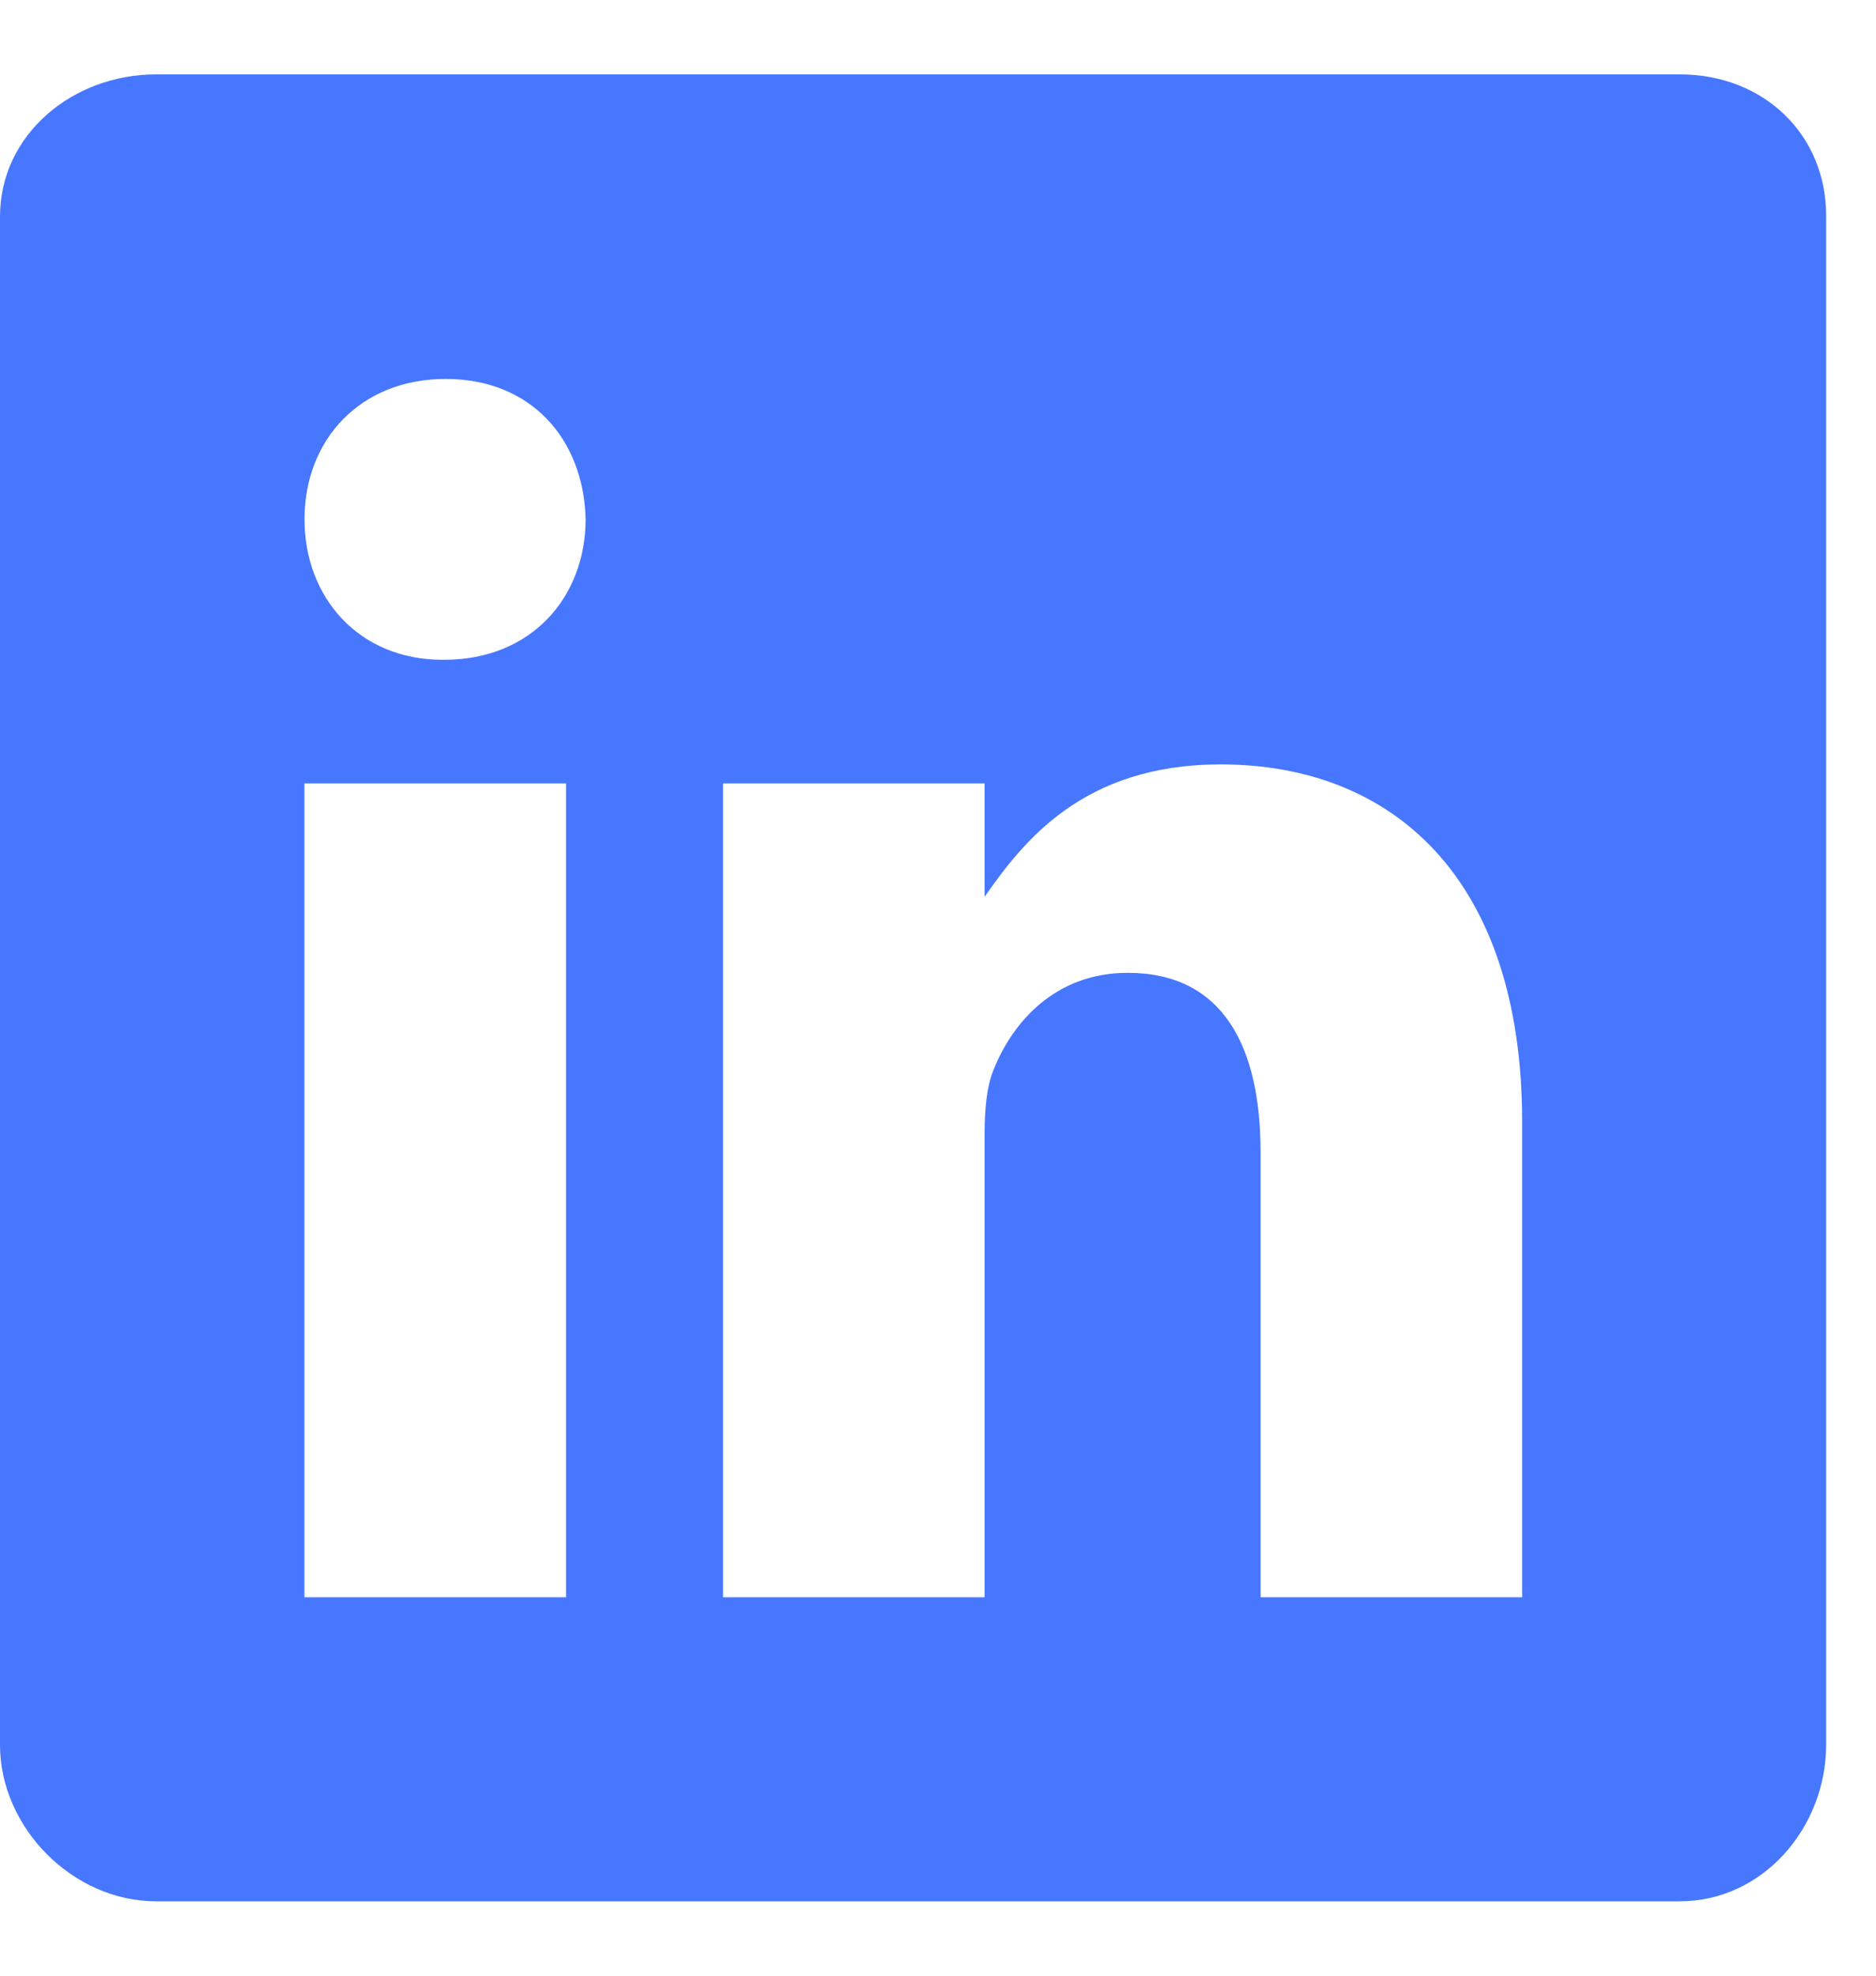 <svg width="19" height="20" viewBox="0 0 19 20" fill="none" xmlns="http://www.w3.org/2000/svg">
<path d="M17.015 0.753H1.58C0.737 0.753 0 1.36 0 2.193V17.663C0 18.501 0.737 19.247 1.58 19.247H17.011C17.859 19.247 18.495 18.496 18.495 17.663V2.193C18.5 1.36 17.859 0.753 17.015 0.753ZM5.733 16.169H3.083V7.931H5.733V16.169ZM4.5 6.679H4.481C3.633 6.679 3.084 6.047 3.084 5.257C3.084 4.453 3.647 3.836 4.514 3.836C5.381 3.836 5.912 4.448 5.931 5.257C5.93 6.047 5.381 6.679 4.5 6.679ZM15.416 16.169H12.767V11.665C12.767 10.586 12.381 9.848 11.422 9.848C10.69 9.848 10.257 10.344 10.064 10.826C9.992 11 9.972 11.236 9.972 11.477V16.169H7.323V7.931H9.972V9.078C10.358 8.528 10.96 7.738 12.362 7.738C14.101 7.738 15.416 8.885 15.416 11.356L15.416 16.169Z" fill="#4777FF"/>
</svg>
